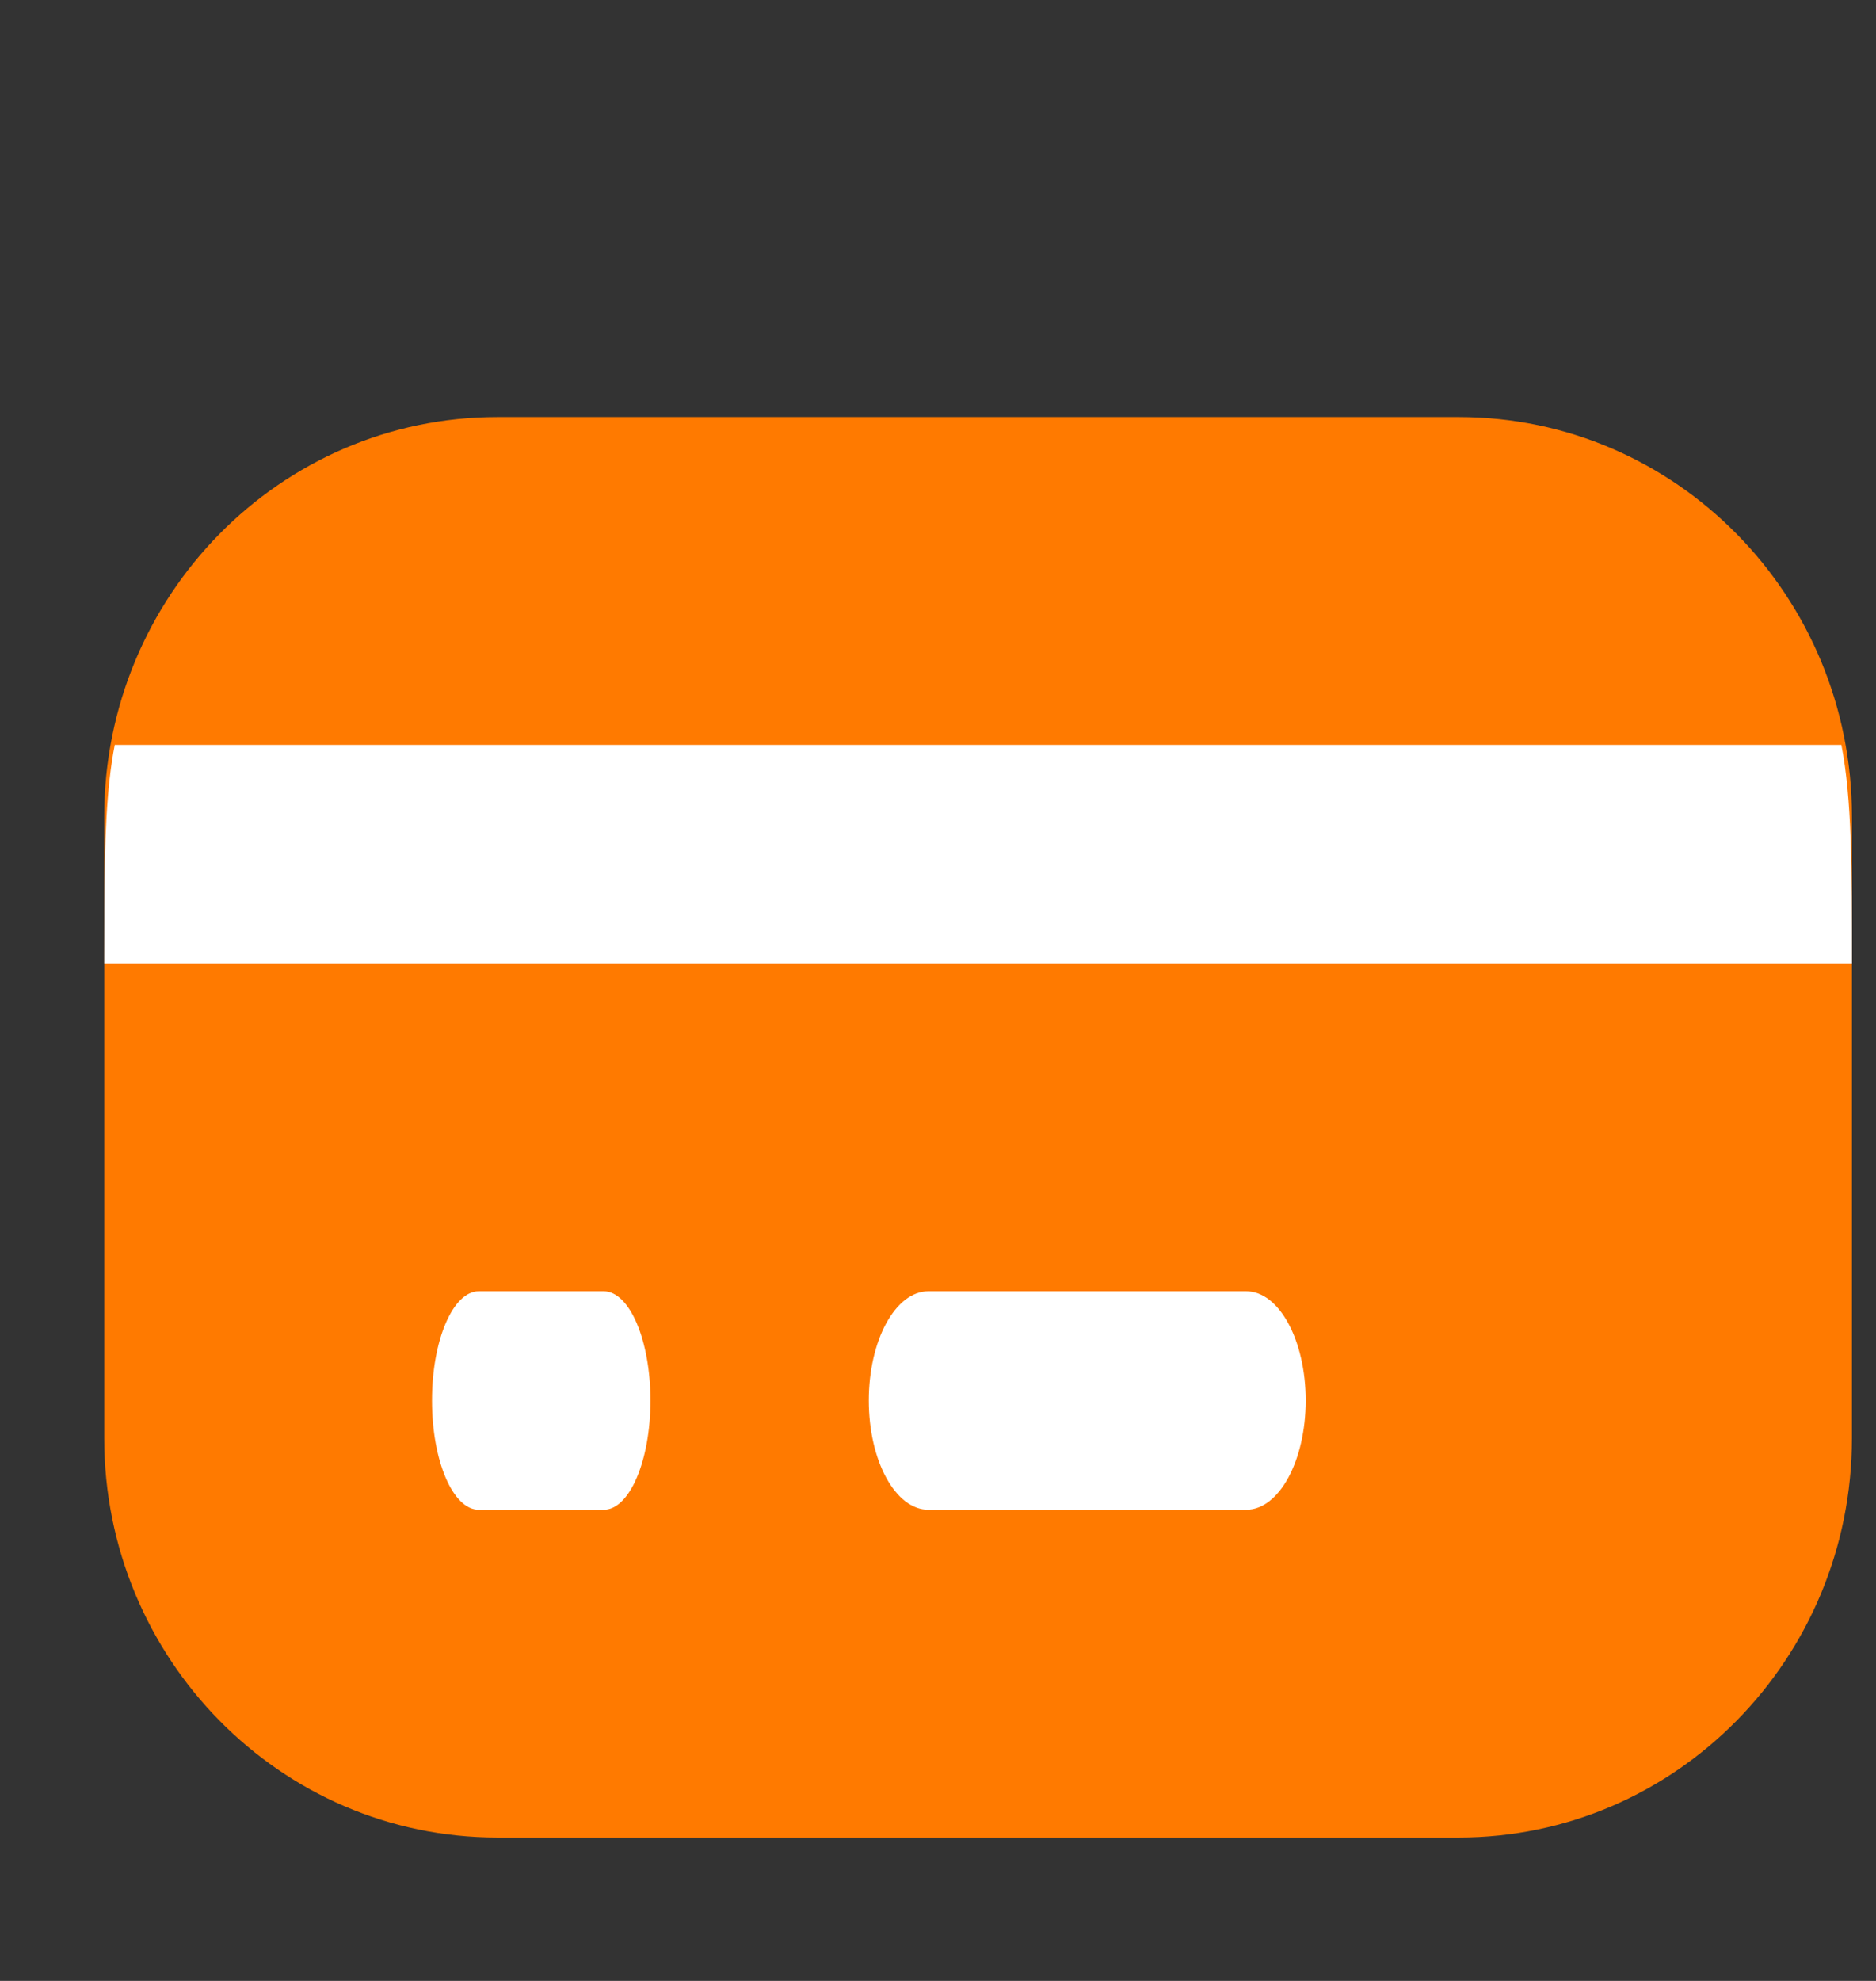 <svg width="18" height="19" viewBox="0 0 18 19" fill="none" xmlns="http://www.w3.org/2000/svg">
<rect x="0" y="0" width="18" height="19" fill="#333333" stroke="none"/>
<path d="M13.996 4H4.773C2.689 4 1 5.716 1 7.832V13.793C1 15.909 2.689 17.625 4.773 17.625H13.996C16.08 17.625 17.769 15.909 17.769 13.793V7.832C17.769 5.716 16.08 4 13.996 4Z" fill="#FF7A00"/>
<path d="M1.001 8.717C1 8.882 1 9.056 1 9.241H17.769C17.769 8.332 17.769 7.663 17.668 7.145H1.101C1.02 7.558 1.004 8.067 1.001 8.717Z" fill="white"/>
<path fill-rule="evenodd" clip-rule="evenodd" d="M4.145 13.433C4.145 12.854 4.346 12.385 4.594 12.385H5.792C6.04 12.385 6.241 12.854 6.241 13.433C6.241 14.012 6.04 14.481 5.792 14.481H4.594C4.346 14.481 4.145 14.012 4.145 13.433Z" fill="white"/>
<path fill-rule="evenodd" clip-rule="evenodd" d="M8.336 13.433C8.336 12.854 8.592 12.385 8.908 12.385H11.957C12.272 12.385 12.528 12.854 12.528 13.433C12.528 14.012 12.272 14.481 11.957 14.481H8.908C8.592 14.481 8.336 14.012 8.336 13.433Z" fill="white"/>
</svg>
